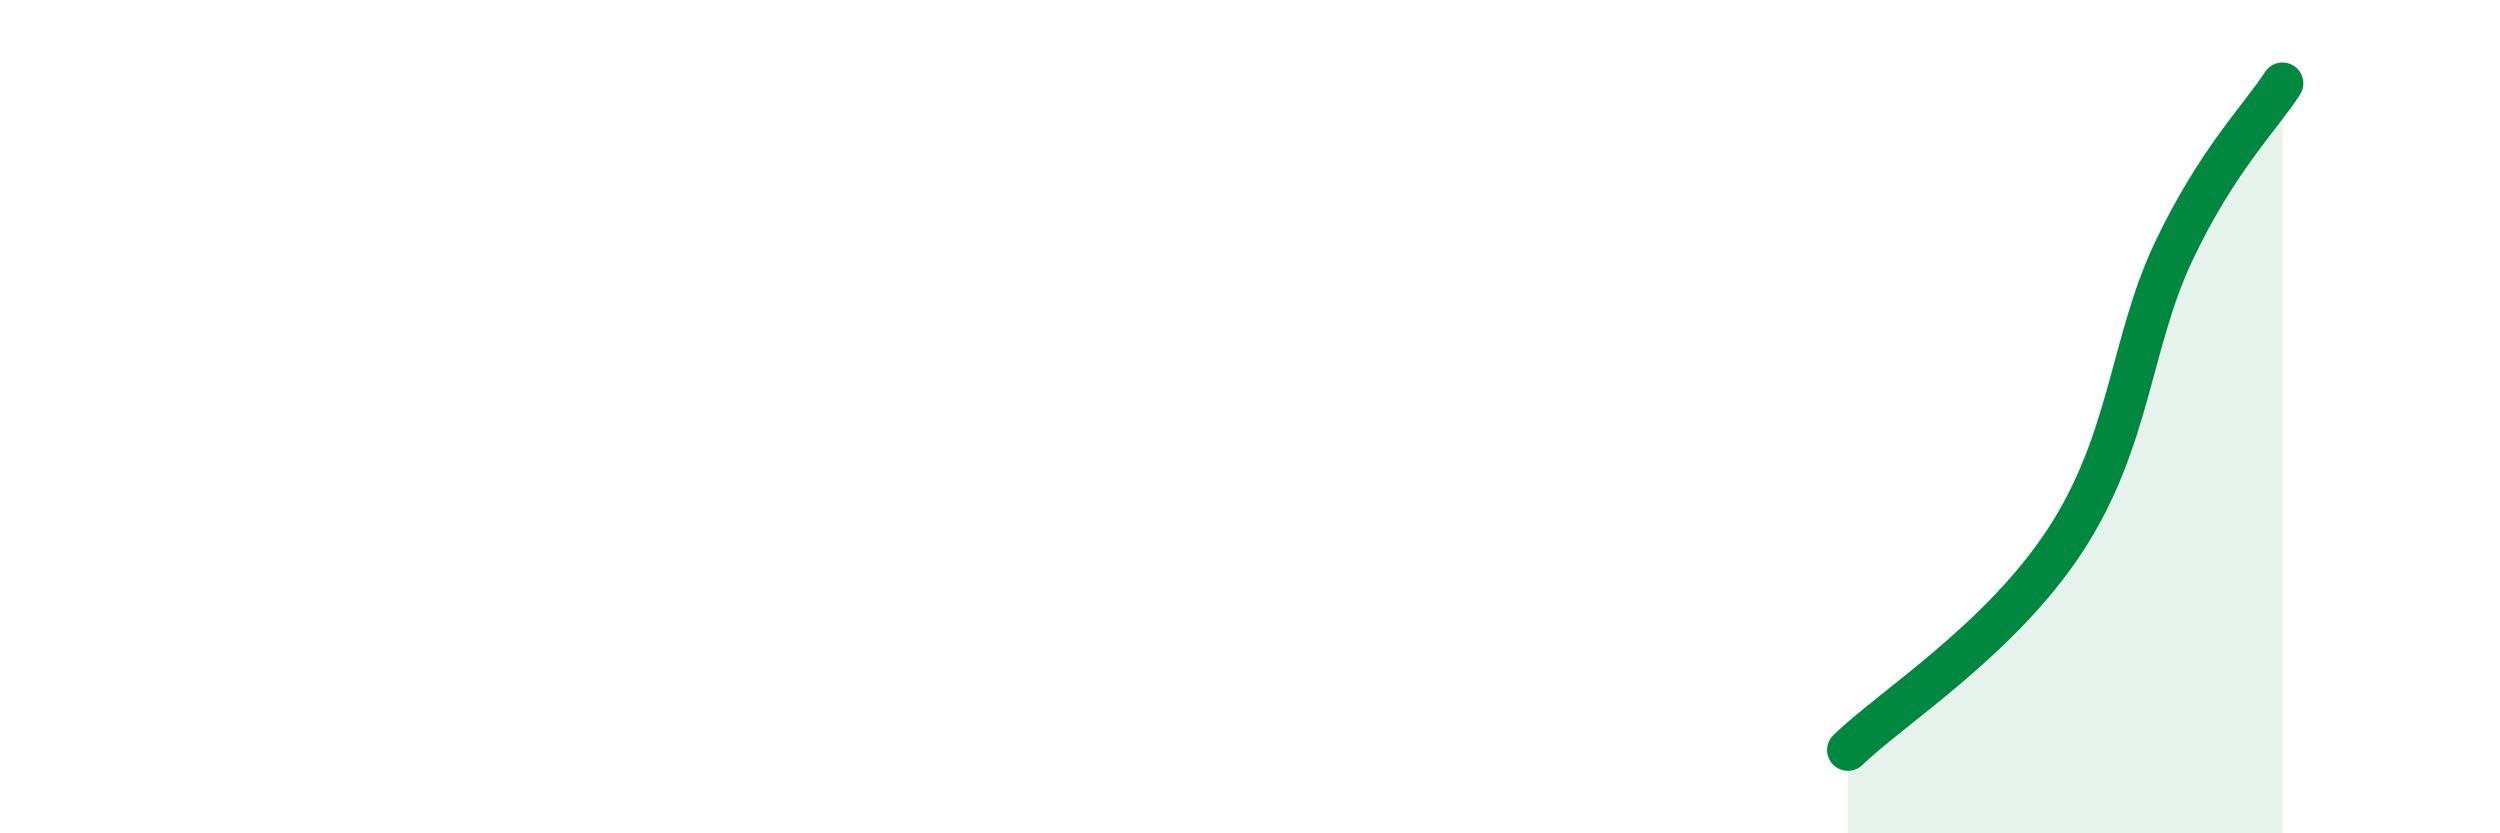 
    <svg width="60" height="20" viewBox="0 0 60 20" xmlns="http://www.w3.org/2000/svg">
      <path
        d="M 44.35,18 C 45.39,16.99 48.01,15.35 49.57,12.96 C 51.13,10.57 51.13,8.22 52.17,6.03 C 53.21,3.84 54.26,2.81 54.78,2L54.78 20L44.35 20Z"
        fill="#008740"
        opacity="0.1"
        stroke-linecap="round"
        stroke-linejoin="round"
      />
      <path
        d="M 44.35,18 C 45.39,16.99 48.01,15.35 49.57,12.96 C 51.13,10.57 51.13,8.22 52.17,6.03 C 53.21,3.84 54.26,2.81 54.78,2"
        stroke="#008740"
        stroke-width="1"
        fill="none"
        stroke-linecap="round"
        stroke-linejoin="round"
      />
    </svg>
  